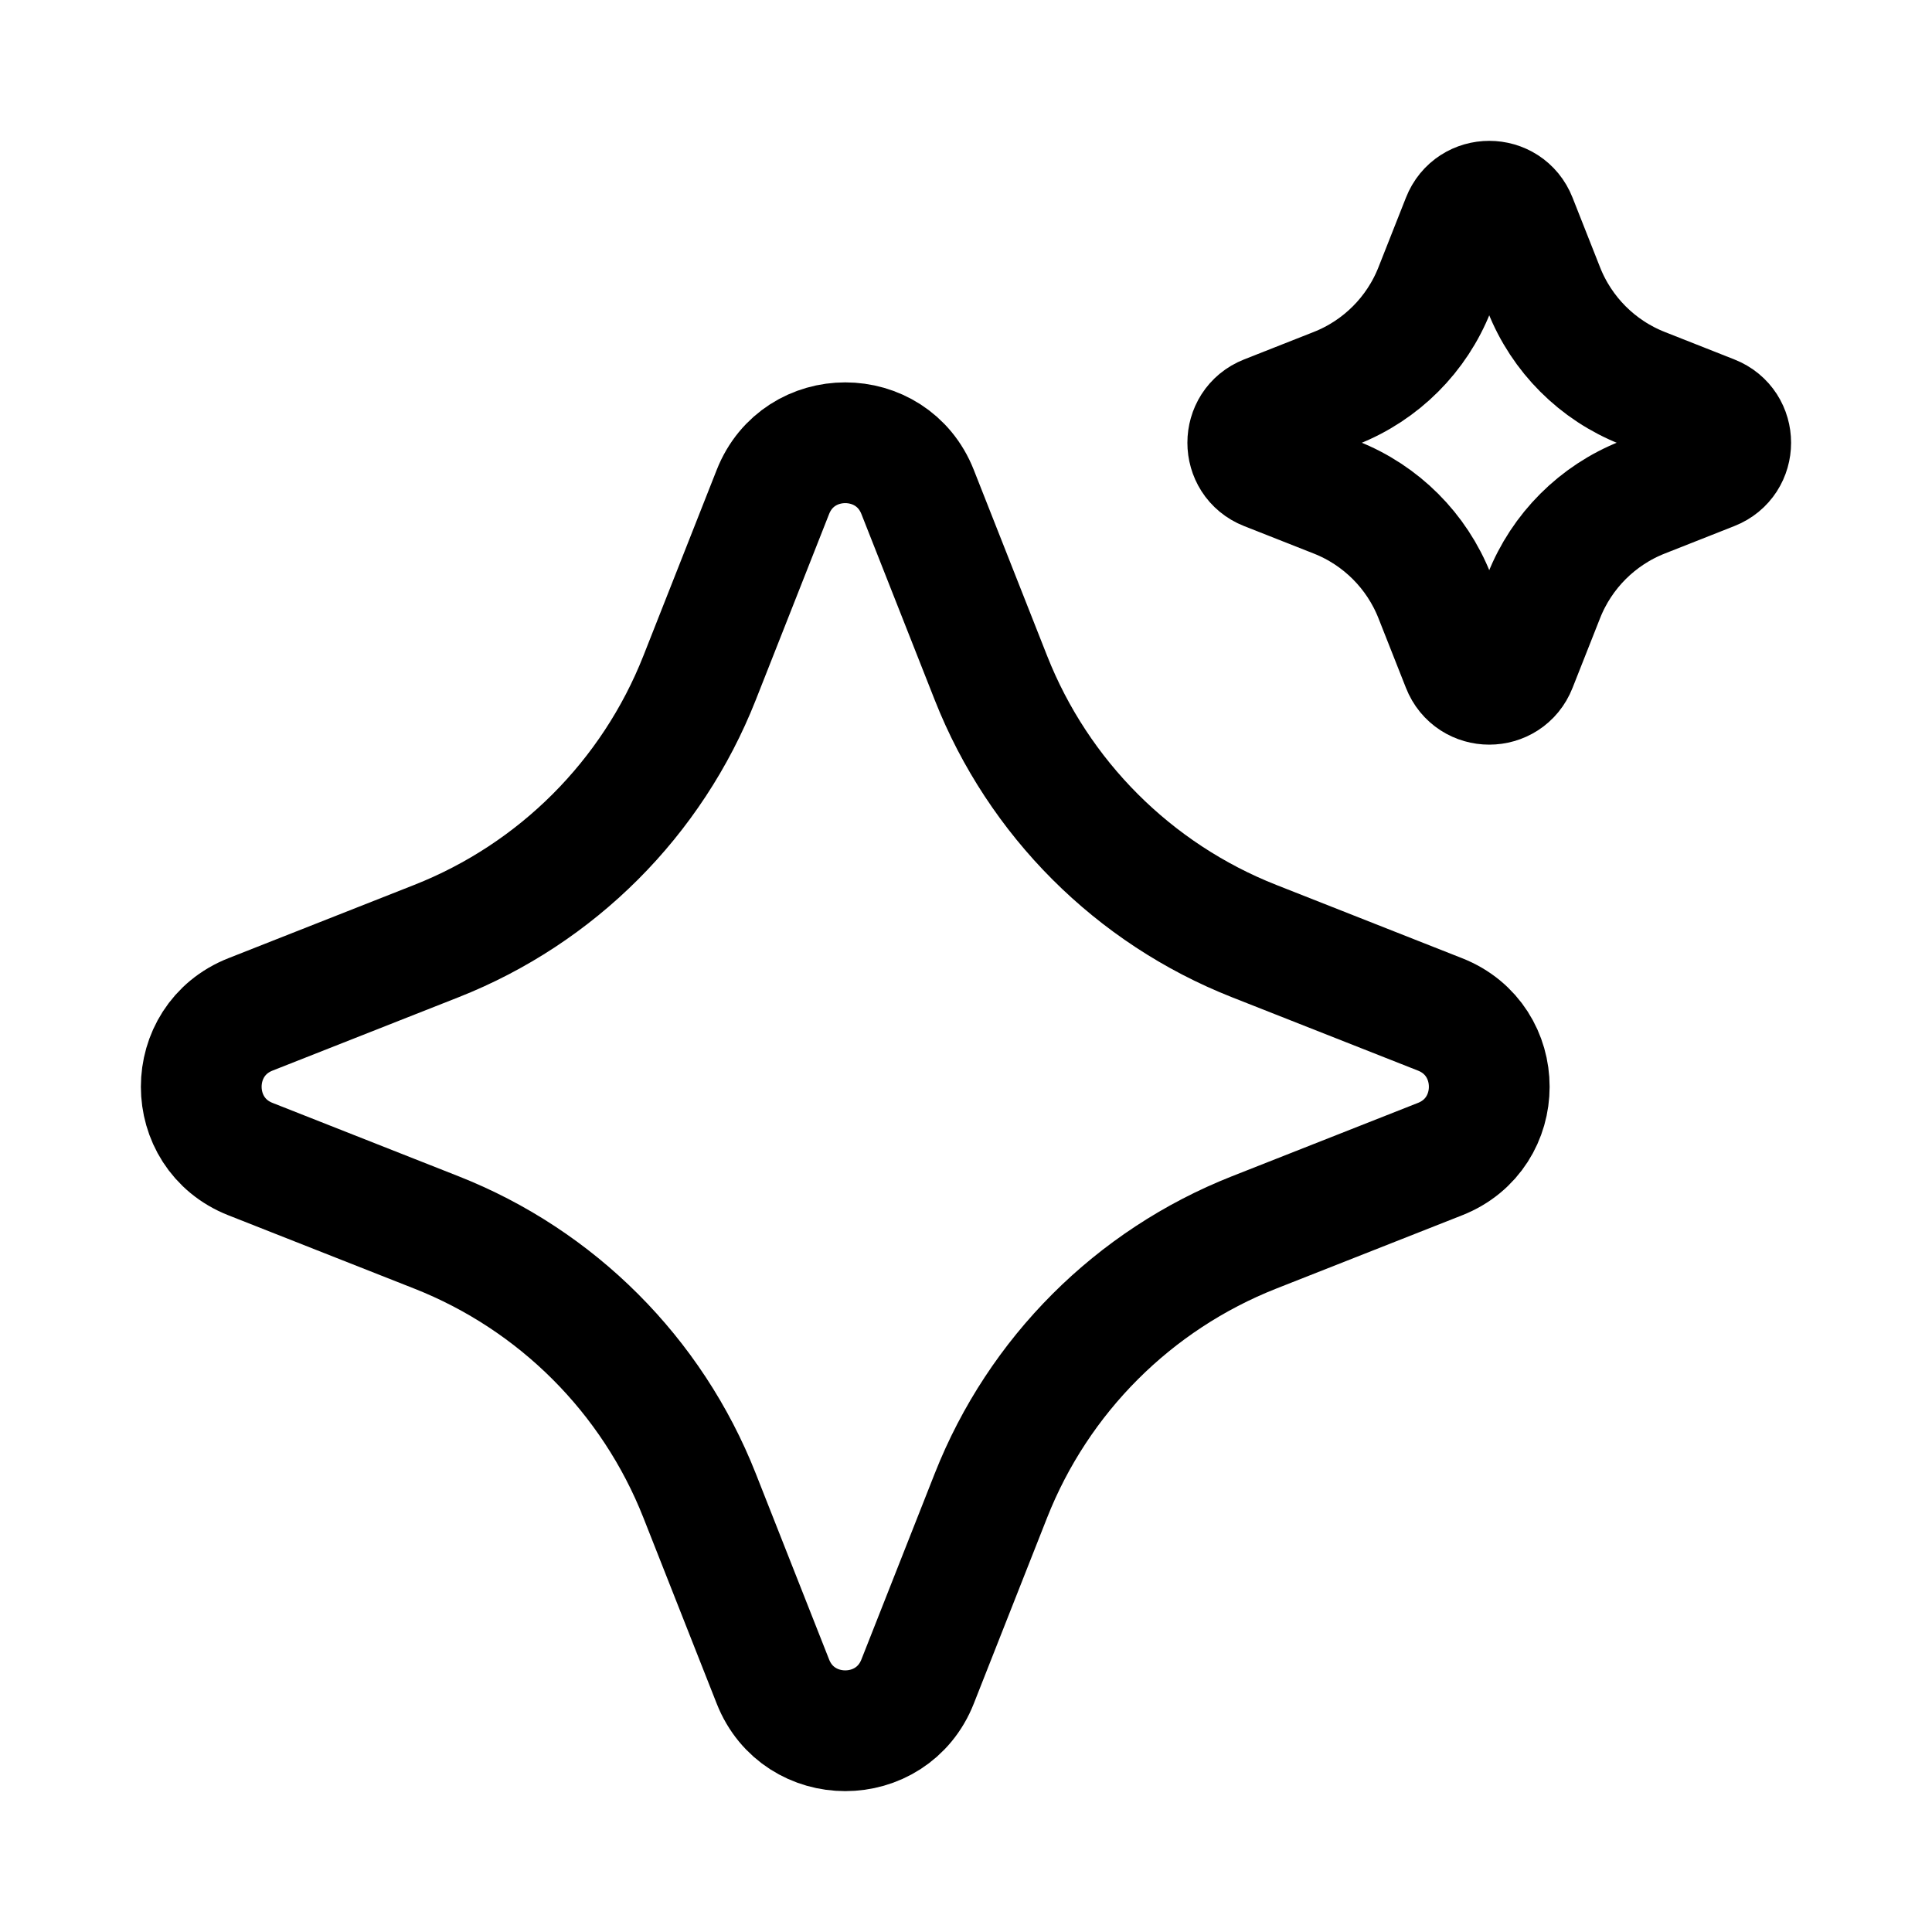 <svg xmlns="http://www.w3.org/2000/svg" viewBox="0 0 24 24" width="24" height="24" color="#000000" fill="none">
    <path d="M9.601 6.112C9.922 5.296 11.078 5.296 11.399 6.112L12.31 8.422C12.9 9.917 14.083 11.1 15.578 11.69L17.888 12.601C18.704 12.922 18.704 14.078 17.888 14.399L15.578 15.31C14.083 15.9 12.9 17.083 12.31 18.578L11.399 20.888C11.078 21.704 9.922 21.704 9.601 20.888L8.69 18.578C8.1 17.083 6.917 15.9 5.422 15.31L3.112 14.399C2.296 14.078 2.296 12.922 3.112 12.601L5.422 11.69C6.917 11.1 8.1 9.917 8.69 8.422L9.601 6.112Z" stroke="#000000" stroke-width="1.5"></path>
    <path d="M18.163 2.73C18.283 2.423 18.717 2.423 18.837 2.73L19.179 3.596C19.4 4.156 19.844 4.6 20.404 4.821L21.27 5.163C21.576 5.283 21.576 5.717 21.27 5.837L20.404 6.179C19.844 6.4 19.4 6.844 19.179 7.404L18.837 8.27C18.717 8.577 18.283 8.577 18.163 8.27L17.821 7.404C17.6 6.844 17.156 6.4 16.596 6.179L15.729 5.837C15.424 5.717 15.424 5.283 15.729 5.163L16.596 4.821C17.156 4.6 17.6 4.156 17.821 3.596L18.163 2.73Z" stroke="#000000" stroke-width="1.5"></path>
</svg>